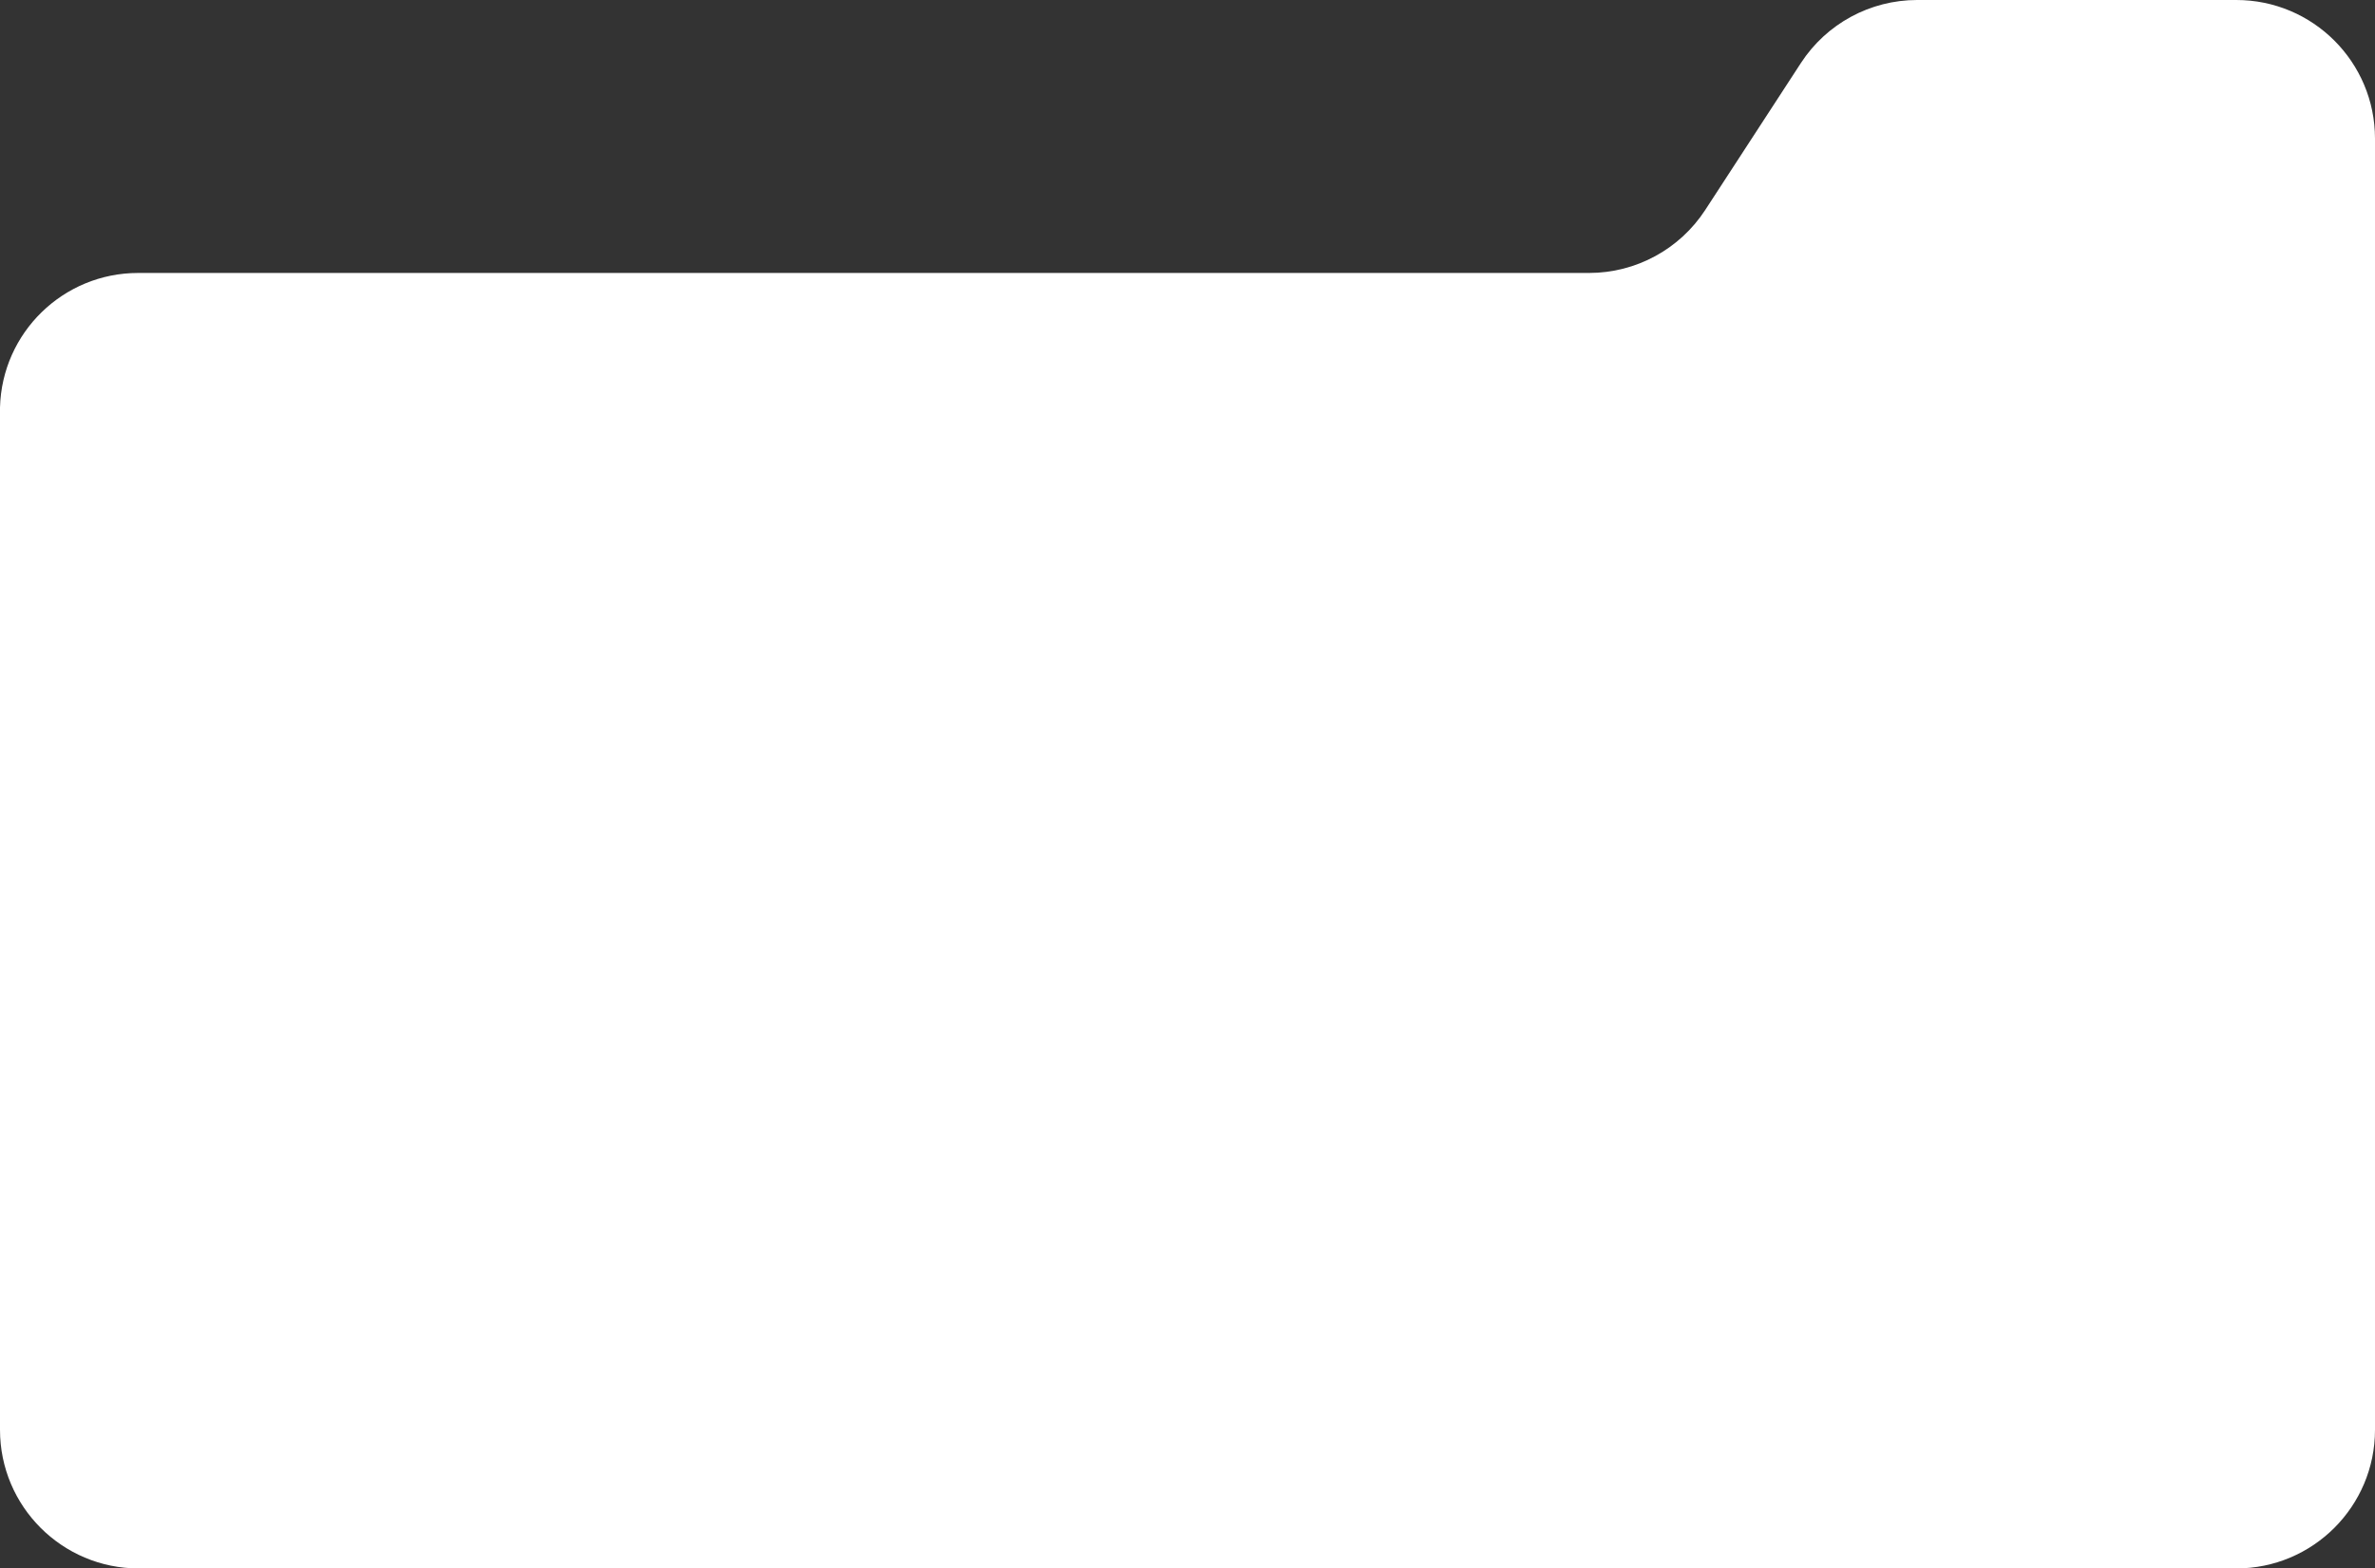 <?xml version="1.0" encoding="UTF-8"?> <svg xmlns="http://www.w3.org/2000/svg" width="274" height="181" viewBox="0 0 274 181" fill="none"><rect x="0" y="0" width="274" height="181" fill="#333333" stroke="none"/><path d="M0 47.025C0.225 38.386 7.293 31.5 15.935 31.5H183.323C188.735 31.5 193.781 28.764 196.733 24.227L207.767 7.273C210.719 2.736 215.765 0 221.177 0H258C266.837 0 274 7.163 274 16V165C274 173.837 266.837 181 258 181H16C7.163 181 0 173.837 0 165V94.493V47.025Z" fill="white"></path></svg> 